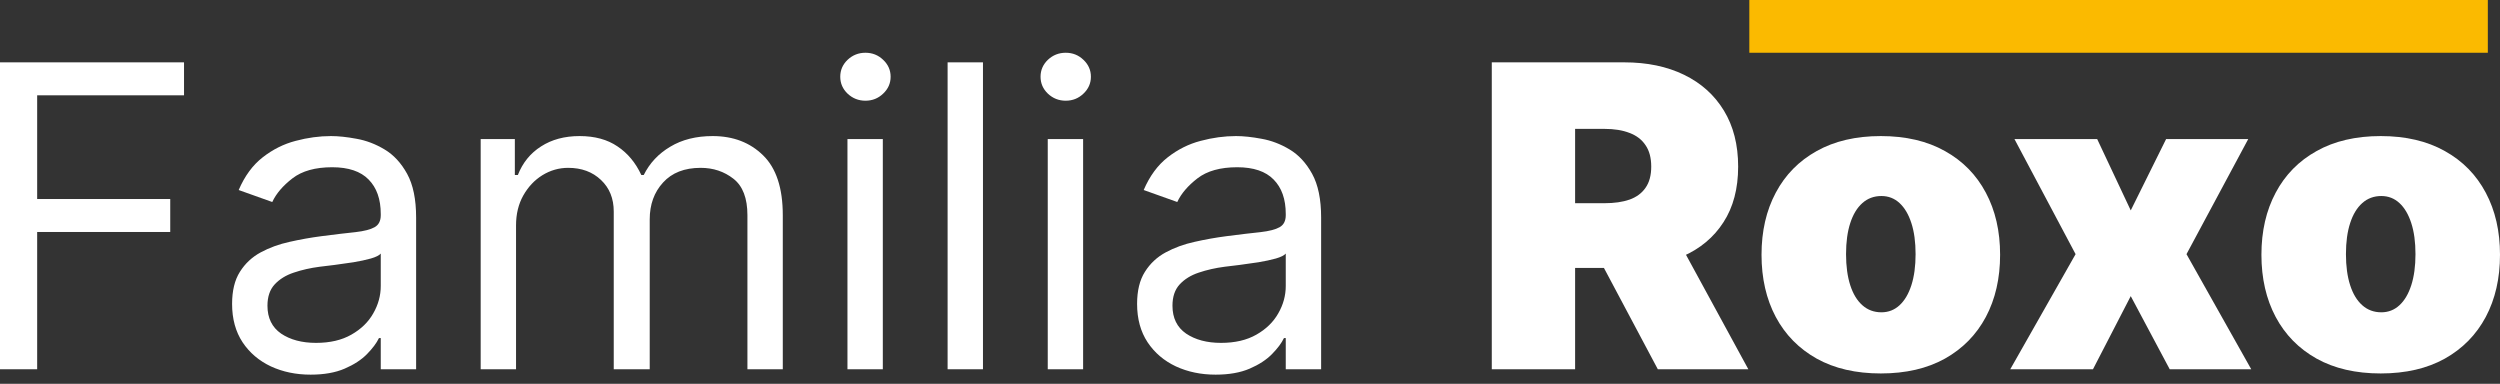 <svg width="241" height="37" viewBox="0 0 241 37" fill="none" xmlns="http://www.w3.org/2000/svg">
<rect x="0" y="0" width="241" height="37" fill="#333333" stroke="none"/>
<g clip-path="url(#clip0_164_13647)">
<path d="M229.501 36.001C227.093 36.001 225.032 35.524 223.318 34.57C221.603 33.607 220.289 32.269 219.374 30.554C218.459 28.83 218.001 26.832 218.001 24.559C218.001 22.286 218.459 20.292 219.374 18.578C220.289 16.854 221.603 15.515 223.318 14.562C225.032 13.599 227.093 13.117 229.501 13.117C231.908 13.117 233.969 13.599 235.684 14.562C237.398 15.515 238.713 16.854 239.628 18.578C240.543 20.292 241 22.286 241 24.559C241 26.832 240.543 28.83 239.628 30.554C238.713 32.269 237.398 33.607 235.684 34.57C233.969 35.524 231.908 36.001 229.501 36.001ZM229.558 30.106C230.233 30.106 230.815 29.88 231.306 29.427C231.798 28.975 232.178 28.329 232.448 27.492C232.717 26.654 232.852 25.657 232.852 24.501C232.852 23.336 232.717 22.339 232.448 21.511C232.178 20.673 231.798 20.027 231.306 19.575C230.815 19.122 230.233 18.896 229.558 18.896C228.846 18.896 228.234 19.122 227.724 19.575C227.213 20.027 226.823 20.673 226.554 21.511C226.284 22.339 226.149 23.336 226.149 24.501C226.149 25.657 226.284 26.654 226.554 27.492C226.823 28.329 227.213 28.975 227.724 29.427C228.234 29.88 228.846 30.106 229.558 30.106Z" fill="white"/>
<path d="M202.168 13.406L205.404 20.283L208.813 13.406H216.73L210.778 24.501L217.019 35.596H209.16L205.404 28.546L201.763 35.596H193.789L200.087 24.501L194.193 13.406H202.168Z" fill="white"/>
<path d="M181.31 36.001C178.903 36.001 176.842 35.524 175.127 34.57C173.413 33.607 172.098 32.269 171.183 30.554C170.269 28.83 169.811 26.832 169.811 24.559C169.811 22.286 170.269 20.292 171.183 18.578C172.098 16.854 173.413 15.515 175.127 14.562C176.842 13.599 178.903 13.117 181.31 13.117C183.718 13.117 185.779 13.599 187.494 14.562C189.208 15.515 190.522 16.854 191.437 18.578C192.352 20.292 192.81 22.286 192.81 24.559C192.81 26.832 192.352 28.83 191.437 30.554C190.522 32.269 189.208 33.607 187.494 34.57C185.779 35.524 183.718 36.001 181.31 36.001ZM181.368 30.106C182.042 30.106 182.625 29.88 183.116 29.427C183.607 28.975 183.988 28.329 184.258 27.492C184.527 26.654 184.662 25.657 184.662 24.501C184.662 23.336 184.527 22.339 184.258 21.511C183.988 20.673 183.607 20.027 183.116 19.575C182.625 19.122 182.042 18.896 181.368 18.896C180.656 18.896 180.044 19.122 179.534 19.575C179.023 20.027 178.633 20.673 178.363 21.511C178.094 22.339 177.959 23.336 177.959 24.501C177.959 25.657 178.094 26.654 178.363 27.492C178.633 28.329 179.023 28.975 179.534 29.427C180.044 29.88 180.656 30.106 181.368 30.106Z" fill="white"/>
<path d="M143.808 35.596V6.01H156.578C158.774 6.01 160.696 6.409 162.342 7.209C163.989 8.008 165.27 9.159 166.185 10.661C167.1 12.164 167.558 13.965 167.558 16.064C167.558 18.183 167.086 19.97 166.142 21.424C165.208 22.878 163.893 23.976 162.198 24.718C160.513 25.459 158.543 25.83 156.289 25.83H148.662V19.589H154.671C155.615 19.589 156.419 19.474 157.084 19.243C157.758 19.002 158.273 18.621 158.63 18.101C158.996 17.581 159.179 16.902 159.179 16.064C159.179 15.217 158.996 14.528 158.63 13.999C158.273 13.459 157.758 13.064 157.084 12.814C156.419 12.554 155.615 12.424 154.671 12.424H151.84V35.596H143.808ZM161.143 22.016L168.54 35.596H159.814L152.591 22.016H161.143Z" fill="white"/>
<path d="M117.186 36.116C115.78 36.116 114.504 35.851 113.358 35.322C112.212 34.782 111.302 34.007 110.628 32.996C109.954 31.975 109.616 30.742 109.616 29.297C109.616 28.026 109.867 26.996 110.368 26.206C110.868 25.407 111.538 24.78 112.376 24.328C113.214 23.875 114.138 23.538 115.149 23.317C116.17 23.085 117.196 22.902 118.227 22.768C119.575 22.594 120.668 22.464 121.506 22.378C122.353 22.281 122.97 22.122 123.355 21.901C123.75 21.679 123.947 21.294 123.947 20.745V20.63C123.947 19.204 123.557 18.096 122.777 17.307C122.007 16.517 120.837 16.122 119.267 16.122C117.639 16.122 116.363 16.479 115.438 17.191C114.514 17.904 113.864 18.665 113.488 19.474L110.252 18.318C110.83 16.97 111.6 15.92 112.564 15.169C113.536 14.408 114.596 13.878 115.742 13.58C116.897 13.271 118.034 13.117 119.151 13.117C119.864 13.117 120.682 13.204 121.607 13.377C122.541 13.541 123.442 13.883 124.309 14.403C125.185 14.923 125.912 15.708 126.49 16.758C127.068 17.808 127.357 19.214 127.357 20.976V35.596H123.947V32.591H123.774C123.543 33.073 123.158 33.588 122.618 34.137C122.079 34.686 121.361 35.153 120.466 35.538C119.57 35.923 118.477 36.116 117.186 36.116ZM117.706 33.053C119.055 33.053 120.191 32.789 121.116 32.259C122.05 31.729 122.753 31.045 123.225 30.207C123.707 29.37 123.947 28.488 123.947 27.564V24.443C123.803 24.617 123.485 24.776 122.994 24.92C122.512 25.055 121.954 25.175 121.318 25.281C120.692 25.378 120.081 25.464 119.483 25.541C118.896 25.609 118.419 25.666 118.053 25.715C117.167 25.83 116.339 26.018 115.568 26.278C114.808 26.529 114.191 26.909 113.719 27.419C113.257 27.92 113.026 28.604 113.026 29.471C113.026 30.655 113.464 31.551 114.34 32.158C115.227 32.755 116.349 33.053 117.706 33.053Z" fill="white"/>
<path d="M101.003 35.596V13.406H104.412V35.596H101.003ZM102.736 9.708C102.072 9.708 101.499 9.482 101.017 9.029C100.545 8.576 100.309 8.032 100.309 7.397C100.309 6.761 100.545 6.217 101.017 5.764C101.499 5.311 102.072 5.085 102.736 5.085C103.401 5.085 103.969 5.311 104.441 5.764C104.922 6.217 105.163 6.761 105.163 7.397C105.163 8.032 104.922 8.576 104.441 9.029C103.969 9.482 103.401 9.708 102.736 9.708Z" fill="white"/>
<path d="M94.758 6.01V35.596H91.349V6.01H94.758Z" fill="white"/>
<path d="M81.695 35.596V13.406H85.104V35.596H81.695ZM83.428 9.708C82.764 9.708 82.191 9.482 81.709 9.029C81.237 8.576 81.001 8.032 81.001 7.397C81.001 6.761 81.237 6.217 81.709 5.764C82.191 5.311 82.764 5.085 83.428 5.085C84.093 5.085 84.661 5.311 85.133 5.764C85.615 6.217 85.856 6.761 85.856 7.397C85.856 8.032 85.615 8.576 85.133 9.029C84.661 9.482 84.093 9.708 83.428 9.708Z" fill="white"/>
<path d="M46.337 35.596V13.406H49.631V16.873H49.92C50.382 15.689 51.128 14.769 52.159 14.114C53.189 13.45 54.427 13.117 55.872 13.117C57.336 13.117 58.554 13.45 59.527 14.114C60.509 14.769 61.275 15.689 61.824 16.873H62.055C62.623 15.727 63.475 14.817 64.612 14.143C65.748 13.459 67.111 13.117 68.7 13.117C70.684 13.117 72.307 13.739 73.569 14.981C74.83 16.214 75.461 18.135 75.461 20.745V35.596H72.052V20.745C72.052 19.108 71.604 17.938 70.708 17.235C69.812 16.532 68.758 16.18 67.544 16.18C65.984 16.18 64.775 16.652 63.918 17.596C63.061 18.53 62.633 19.715 62.633 21.15V35.596H59.165V20.398C59.165 19.137 58.756 18.121 57.937 17.35C57.119 16.57 56.064 16.18 54.774 16.18C53.888 16.18 53.059 16.416 52.289 16.888C51.528 17.36 50.912 18.015 50.44 18.853C49.977 19.681 49.746 20.639 49.746 21.727V35.596H46.337Z" fill="white"/>
<path d="M29.944 36.116C28.538 36.116 27.262 35.851 26.116 35.322C24.97 34.782 24.059 34.007 23.385 32.996C22.711 31.975 22.374 30.742 22.374 29.297C22.374 28.026 22.624 26.996 23.125 26.206C23.626 25.407 24.295 24.78 25.133 24.328C25.971 23.875 26.896 23.538 27.907 23.317C28.928 23.085 29.954 22.902 30.984 22.768C32.333 22.594 33.426 22.464 34.264 22.378C35.111 22.281 35.727 22.122 36.113 21.901C36.508 21.679 36.705 21.294 36.705 20.745V20.63C36.705 19.204 36.315 18.096 35.535 17.307C34.764 16.517 33.594 16.122 32.024 16.122C30.397 16.122 29.12 16.479 28.196 17.191C27.271 17.904 26.621 18.665 26.246 19.474L23.01 18.318C23.587 16.97 24.358 15.92 25.321 15.169C26.294 14.408 27.353 13.878 28.499 13.58C29.655 13.271 30.791 13.117 31.909 13.117C32.621 13.117 33.44 13.204 34.365 13.377C35.299 13.541 36.199 13.883 37.066 14.403C37.943 14.923 38.67 15.708 39.248 16.758C39.825 17.808 40.114 19.214 40.114 20.976V35.596H36.705V32.591H36.532C36.3 33.073 35.915 33.588 35.376 34.137C34.837 34.686 34.119 35.153 33.223 35.538C32.328 35.923 31.235 36.116 29.944 36.116ZM30.464 33.053C31.812 33.053 32.949 32.789 33.873 32.259C34.808 31.729 35.511 31.045 35.983 30.207C36.464 29.37 36.705 28.488 36.705 27.564V24.443C36.56 24.617 36.243 24.776 35.752 24.92C35.27 25.055 34.711 25.175 34.076 25.281C33.45 25.378 32.838 25.464 32.241 25.541C31.654 25.609 31.177 25.666 30.811 25.715C29.925 25.83 29.096 26.018 28.326 26.278C27.565 26.529 26.949 26.909 26.477 27.419C26.015 27.92 25.783 28.604 25.783 29.471C25.783 30.655 26.222 31.551 27.098 32.158C27.984 32.755 29.106 33.053 30.464 33.053Z" fill="white"/>
<path d="M0 35.596V6.01H17.74V9.188H3.583V19.185H16.411V22.363H3.583V35.596H0Z" fill="white"/>
<rect x="168.635" width="71.192" height="5.085" fill="#FBBA00"/>
</g>
<defs>
<clipPath id="clip0_164_13647">
<rect width="241" height="36.116" fill="white"/>
</clipPath>
</defs>
</svg>
